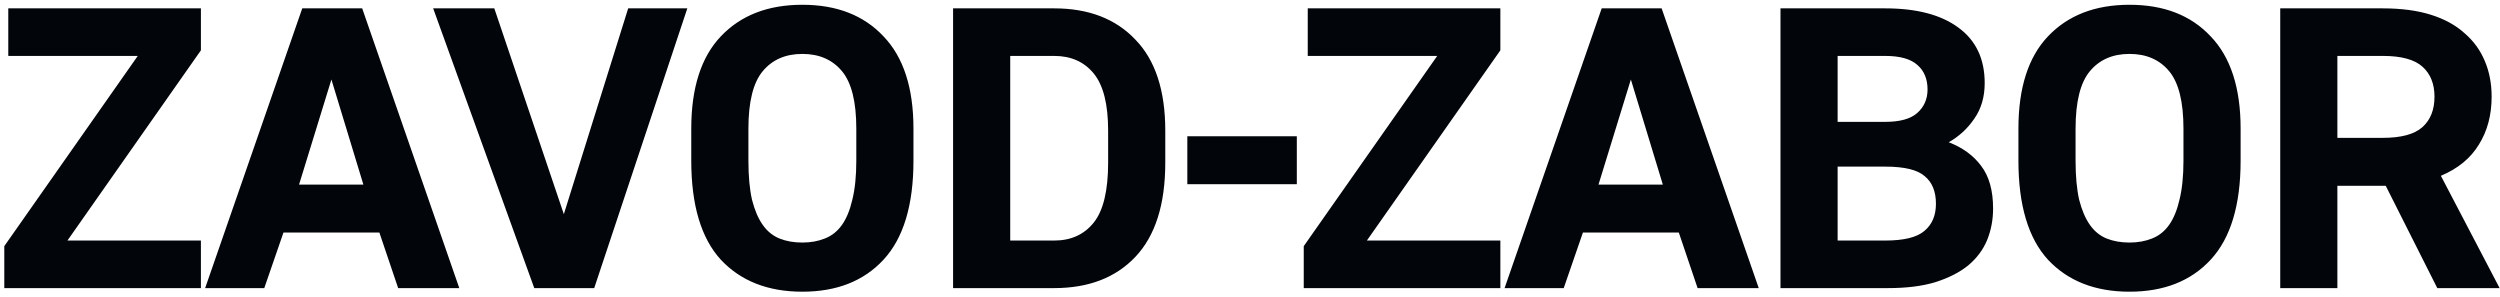 <?xml version="1.0" encoding="UTF-8"?>
<svg xmlns="http://www.w3.org/2000/svg" width="269" height="32" viewBox="0 0 269 32" fill="none">
  <path d="M0.462 26.485L14.824 6.017H0.892V0.9H21.618V5.415L7.256 25.883H21.618V31H0.462V26.485ZM32.522 0.9H38.971L49.42 31H42.842L40.821 25.023H30.5L28.436 31H22.073L32.522 0.9ZM39.1 19.863L35.66 8.554L32.178 19.863H39.1ZM46.608 0.9H53.187L60.669 23.045L67.592 0.9H73.956L63.937 31H57.487L46.608 0.9ZM86.334 31.387C82.636 31.387 79.712 30.24 77.562 27.947C75.44 25.625 74.38 22.07 74.38 17.283V13.843C74.38 9.457 75.44 6.146 77.562 3.91C79.712 1.645 82.636 0.513 86.334 0.513C90.032 0.513 92.941 1.645 95.063 3.91C97.213 6.146 98.288 9.457 98.288 13.843V17.283C98.288 22.07 97.213 25.625 95.063 27.947C92.941 30.24 90.032 31.387 86.334 31.387ZM86.334 26.098C87.222 26.098 88.025 25.955 88.742 25.668C89.487 25.381 90.103 24.894 90.591 24.206C91.078 23.518 91.451 22.615 91.709 21.497C91.995 20.35 92.139 18.946 92.139 17.283V13.843C92.139 10.948 91.623 8.884 90.591 7.651C89.559 6.418 88.14 5.802 86.334 5.802C84.528 5.802 83.109 6.418 82.077 7.651C81.045 8.884 80.529 10.948 80.529 13.843V17.283C80.529 18.946 80.658 20.35 80.916 21.497C81.202 22.615 81.589 23.518 82.077 24.206C82.564 24.894 83.166 25.381 83.883 25.668C84.599 25.955 85.416 26.098 86.334 26.098ZM102.551 0.9H113.43C117.128 0.9 120.038 2.018 122.159 4.254C124.309 6.461 125.384 9.729 125.384 14.058V17.498C125.384 21.999 124.309 25.381 122.159 27.646C120.038 29.882 117.128 31 113.43 31H102.551V0.9ZM113.43 25.883C115.236 25.883 116.655 25.238 117.687 23.948C118.719 22.658 119.235 20.508 119.235 17.498V14.058C119.235 11.22 118.719 9.17 117.687 7.909C116.655 6.648 115.236 6.017 113.43 6.017H108.7V25.883H113.43ZM127.756 14.66H139.538V19.82H127.756V14.66ZM140.283 26.485L154.645 6.017H140.713V0.9H161.439V5.415L147.077 25.883H161.439V31H140.283V26.485ZM172.342 0.9H178.792L189.241 31H182.662L180.641 25.023H170.321L168.257 31H161.893L172.342 0.9ZM178.921 19.863L175.481 8.554L171.998 19.863H178.921ZM191.58 0.9H202.846C206.229 0.9 208.852 1.588 210.715 2.964C212.607 4.34 213.553 6.332 213.553 8.941C213.553 10.432 213.18 11.707 212.435 12.768C211.718 13.829 210.801 14.674 209.683 15.305C211.174 15.878 212.335 16.724 213.166 17.842C214.026 18.96 214.456 20.494 214.456 22.443C214.456 23.647 214.241 24.779 213.811 25.84C213.381 26.872 212.707 27.775 211.79 28.549C210.873 29.294 209.697 29.896 208.264 30.355C206.859 30.785 205.154 31 203.147 31H191.58V0.9ZM202.846 25.883C204.853 25.883 206.257 25.539 207.06 24.851C207.891 24.163 208.307 23.188 208.307 21.927C208.307 20.608 207.906 19.619 207.103 18.96C206.329 18.272 204.91 17.928 202.846 17.928H197.729V25.883H202.846ZM202.846 13.112C204.423 13.112 205.569 12.797 206.286 12.166C207.031 11.507 207.404 10.661 207.404 9.629C207.404 8.511 207.046 7.637 206.329 7.006C205.612 6.347 204.451 6.017 202.846 6.017H197.729V13.112H202.846ZM229.136 31.387C225.438 31.387 222.514 30.24 220.364 27.947C218.242 25.625 217.182 22.07 217.182 17.283V13.843C217.182 9.457 218.242 6.146 220.364 3.91C222.514 1.645 225.438 0.513 229.136 0.513C232.834 0.513 235.743 1.645 237.865 3.91C240.015 6.146 241.09 9.457 241.09 13.843V17.283C241.09 22.07 240.015 25.625 237.865 27.947C235.743 30.24 232.834 31.387 229.136 31.387ZM229.136 26.098C230.024 26.098 230.827 25.955 231.544 25.668C232.289 25.381 232.905 24.894 233.393 24.206C233.88 23.518 234.253 22.615 234.511 21.497C234.797 20.35 234.941 18.946 234.941 17.283V13.843C234.941 10.948 234.425 8.884 233.393 7.651C232.361 6.418 230.942 5.802 229.136 5.802C227.33 5.802 225.911 6.418 224.879 7.651C223.847 8.884 223.331 10.948 223.331 13.843V17.283C223.331 18.946 223.46 20.35 223.718 21.497C224.004 22.615 224.391 23.518 224.879 24.206C225.366 24.894 225.968 25.381 226.685 25.668C227.401 25.955 228.218 26.098 229.136 26.098ZM245.353 0.9H256.404C258.382 0.9 260.102 1.129 261.564 1.588C263.026 2.047 264.23 2.706 265.176 3.566C266.151 4.397 266.882 5.401 267.369 6.576C267.857 7.723 268.1 8.998 268.1 10.403C268.1 12.381 267.642 14.101 266.724 15.563C265.836 17.025 264.474 18.143 262.639 18.917L268.96 31H262.252L256.705 19.992H251.502V31H245.353V0.9ZM256.404 14.832C258.382 14.832 259.801 14.445 260.661 13.671C261.521 12.897 261.951 11.808 261.951 10.403C261.951 9.027 261.521 7.952 260.661 7.178C259.801 6.404 258.382 6.017 256.404 6.017H251.502V14.832H256.404Z" fill="#02050A"></path>
</svg>
